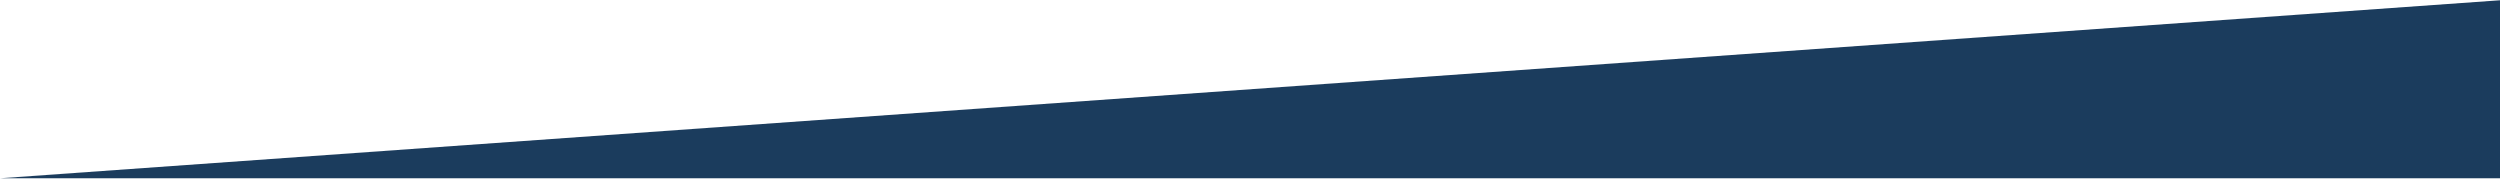 <?xml version="1.0" encoding="UTF-8"?> <svg xmlns="http://www.w3.org/2000/svg" xmlns:xlink="http://www.w3.org/1999/xlink" width="3553px" height="254px" viewBox="0 0 3553 254"> <!-- Generator: Sketch 51.3 (57544) - http://www.bohemiancoding.com/sketch --> <title>Path 9</title> <desc>Created with Sketch.</desc> <defs></defs> <g id="Page-1" stroke="none" stroke-width="1" fill="none" fill-rule="evenodd"> <polygon id="Path-9" fill="#1B3C5D" points="-0.245 253.382 3553 0.382 3553 253.382"></polygon> </g> </svg> 